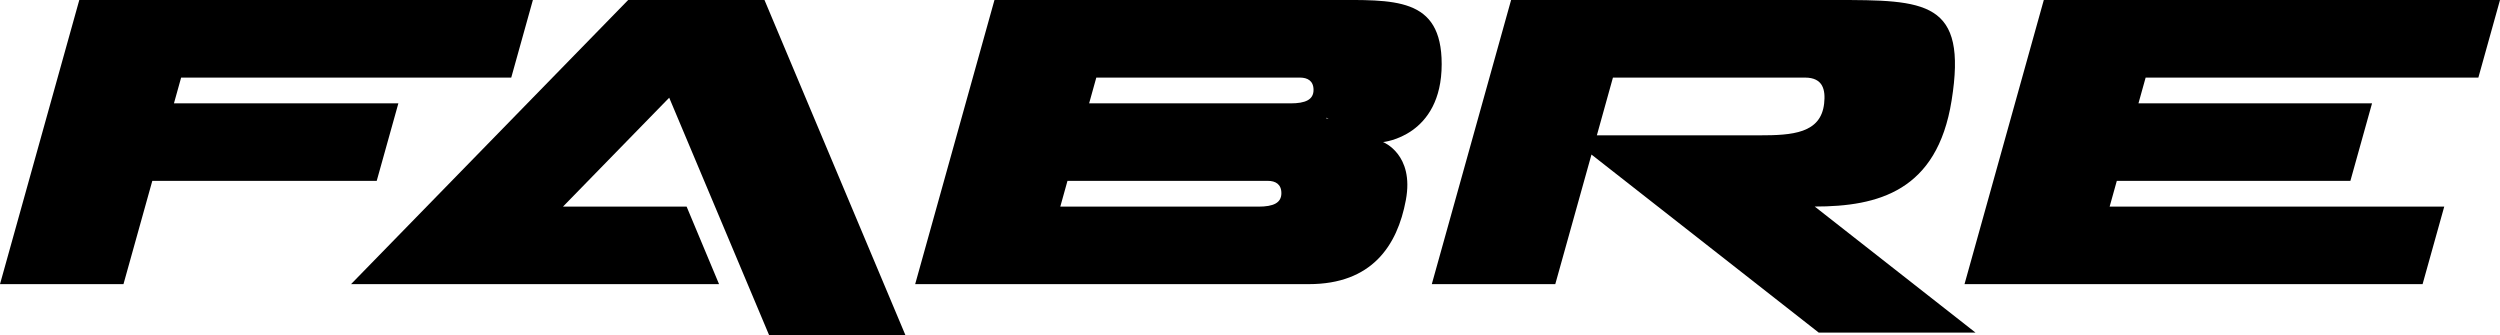 <?xml version="1.0" encoding="UTF-8"?>
<svg id="Layer_2" xmlns="http://www.w3.org/2000/svg" viewBox="0 0 278.39 37.31">
  <g id="Logos">
    <g>
      <polygon points="80.07 31.64 76.46 23.01 62.69 23.01 74.52 10.88 85.64 37.31 100.82 37.31 85.13 0 69.95 0 39.09 31.64 80.07 31.64"/>
      <path d="M173.19,31.64l4.03-14.43,25.31,19.83h17.46s-17.91-14.04-17.91-14.04c7.08,0,13.63-1.73,15.24-11.79C219.12.05,214.44,0,204.29,0h-35.57s-.45,0-.45,0l-8.83,31.64h13.75ZM201,8.64c2.03,0,2.29,1.4,2.13,2.87-.36,3.35-3.55,3.56-7.19,3.56h-18.12s1.79-6.43,1.79-6.43h21.39Z"/>
      <polygon points="275.98 8.64 278.39 0 227.59 0 218.76 31.64 269.77 31.64 272.18 23.01 234.92 23.01 235.72 20.14 261.73 20.14 264.14 11.51 238.13 11.51 238.93 8.64 275.98 8.64"/>
      <polygon points="44.36 11.51 19.37 11.51 20.17 8.64 56.93 8.64 59.34 0 8.83 0 0 31.64 13.75 31.64 16.96 20.14 41.95 20.14 44.36 11.51"/>
      <path d="M145.75,31.64c6.99,0,9.85-4.25,10.8-9.36.96-5.11-2.54-6.46-2.54-6.46,0,0,6.53-.61,6.53-8.68,0-7.54-5.32-7.14-12.38-7.14h-37.42s-8.83,31.64-8.83,31.64h43.84ZM118.07,23.01l.8-2.87h22.31c.84,0,1.51.36,1.51,1.37,0,1.09-.89,1.5-2.56,1.5h-22.06ZM147.69,13.19l.02-.08.24.1-.26-.02ZM144.76,8.64c.84,0,1.51.36,1.51,1.37,0,1.09-.89,1.5-2.56,1.5h-22.43s.8-2.87.8-2.87h22.67Z"/>
    </g>
  </g>
</svg>